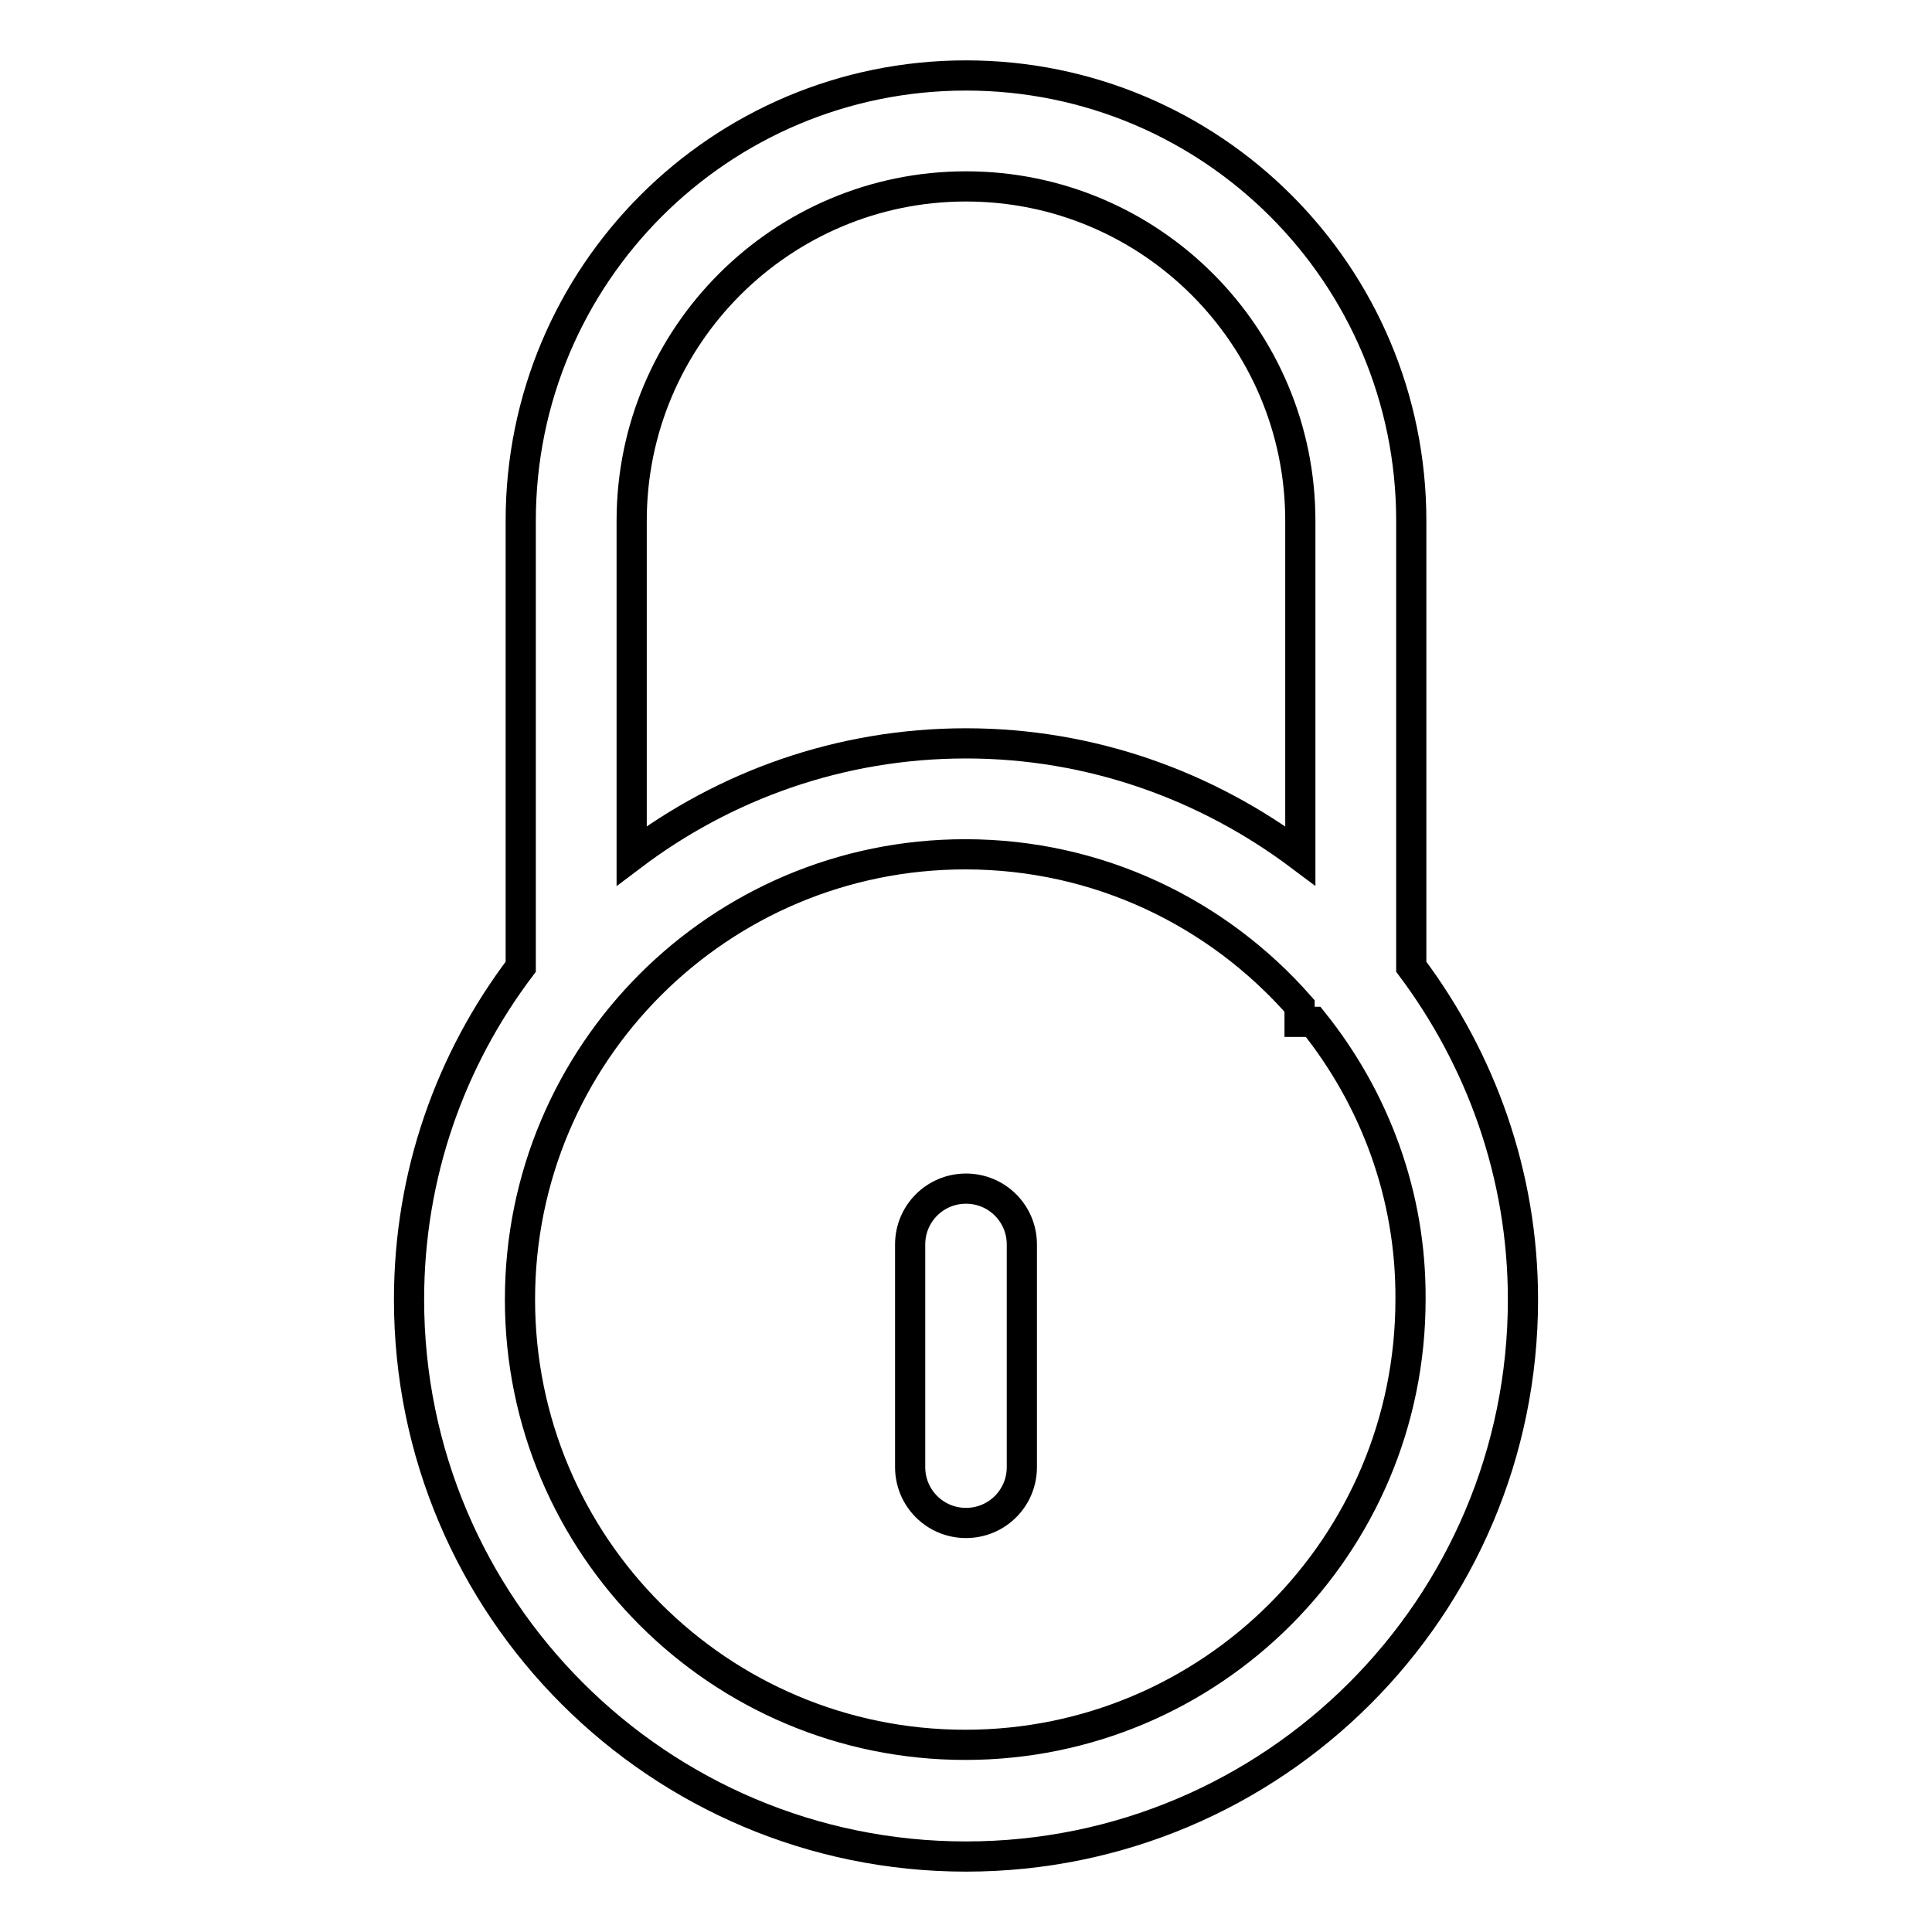 <?xml version="1.0" encoding="utf-8"?>
<!-- Svg Vector Icons : http://www.onlinewebfonts.com/icon -->
<!DOCTYPE svg PUBLIC "-//W3C//DTD SVG 1.1//EN" "http://www.w3.org/Graphics/SVG/1.1/DTD/svg11.dtd">
<svg version="1.1" xmlns="http://www.w3.org/2000/svg" xmlns:xlink="http://www.w3.org/1999/xlink" x="0px" y="0px" viewBox="0 0 256 256" enable-background="new 0 0 256 256" xml:space="preserve">
<g> <path stroke-width="4" fill-opacity="0" stroke="#000000"  d="M128,246c-40.7,0-73.8-33-73.8-73.8c0-16.6,5.5-31.8,14.8-44.1V69c0-32.6,26.4-59,59-59 c32.6,0,59,26.4,59,59v59.1c9.2,12.3,14.8,27.5,14.8,44.1C201.8,213,168.7,246,128,246z M172.3,69c0-24.4-19.8-44.3-44.3-44.3 c-24.4,0-44.3,19.8-44.3,44.3v44.4c12.3-9.3,27.6-14.9,44.3-14.9c16.6,0,31.9,5.6,44.3,14.9V69z M174,135.4h-1.8v-2.1 c-10.8-12.3-26.6-20.1-44.3-20.1c-32.6,0-59,26.4-59,59s26.4,59,59,59c32.6,0,59-26.4,59-59C187,158.3,182.1,145.5,174,135.4z  M128,201.8c-4.1,0-7.4-3.3-7.4-7.4v-29.5c0-4.1,3.3-7.4,7.4-7.4c4.1,0,7.4,3.3,7.4,7.4v29.5C135.4,198.5,132.1,201.8,128,201.8z" /></g>
</svg>
